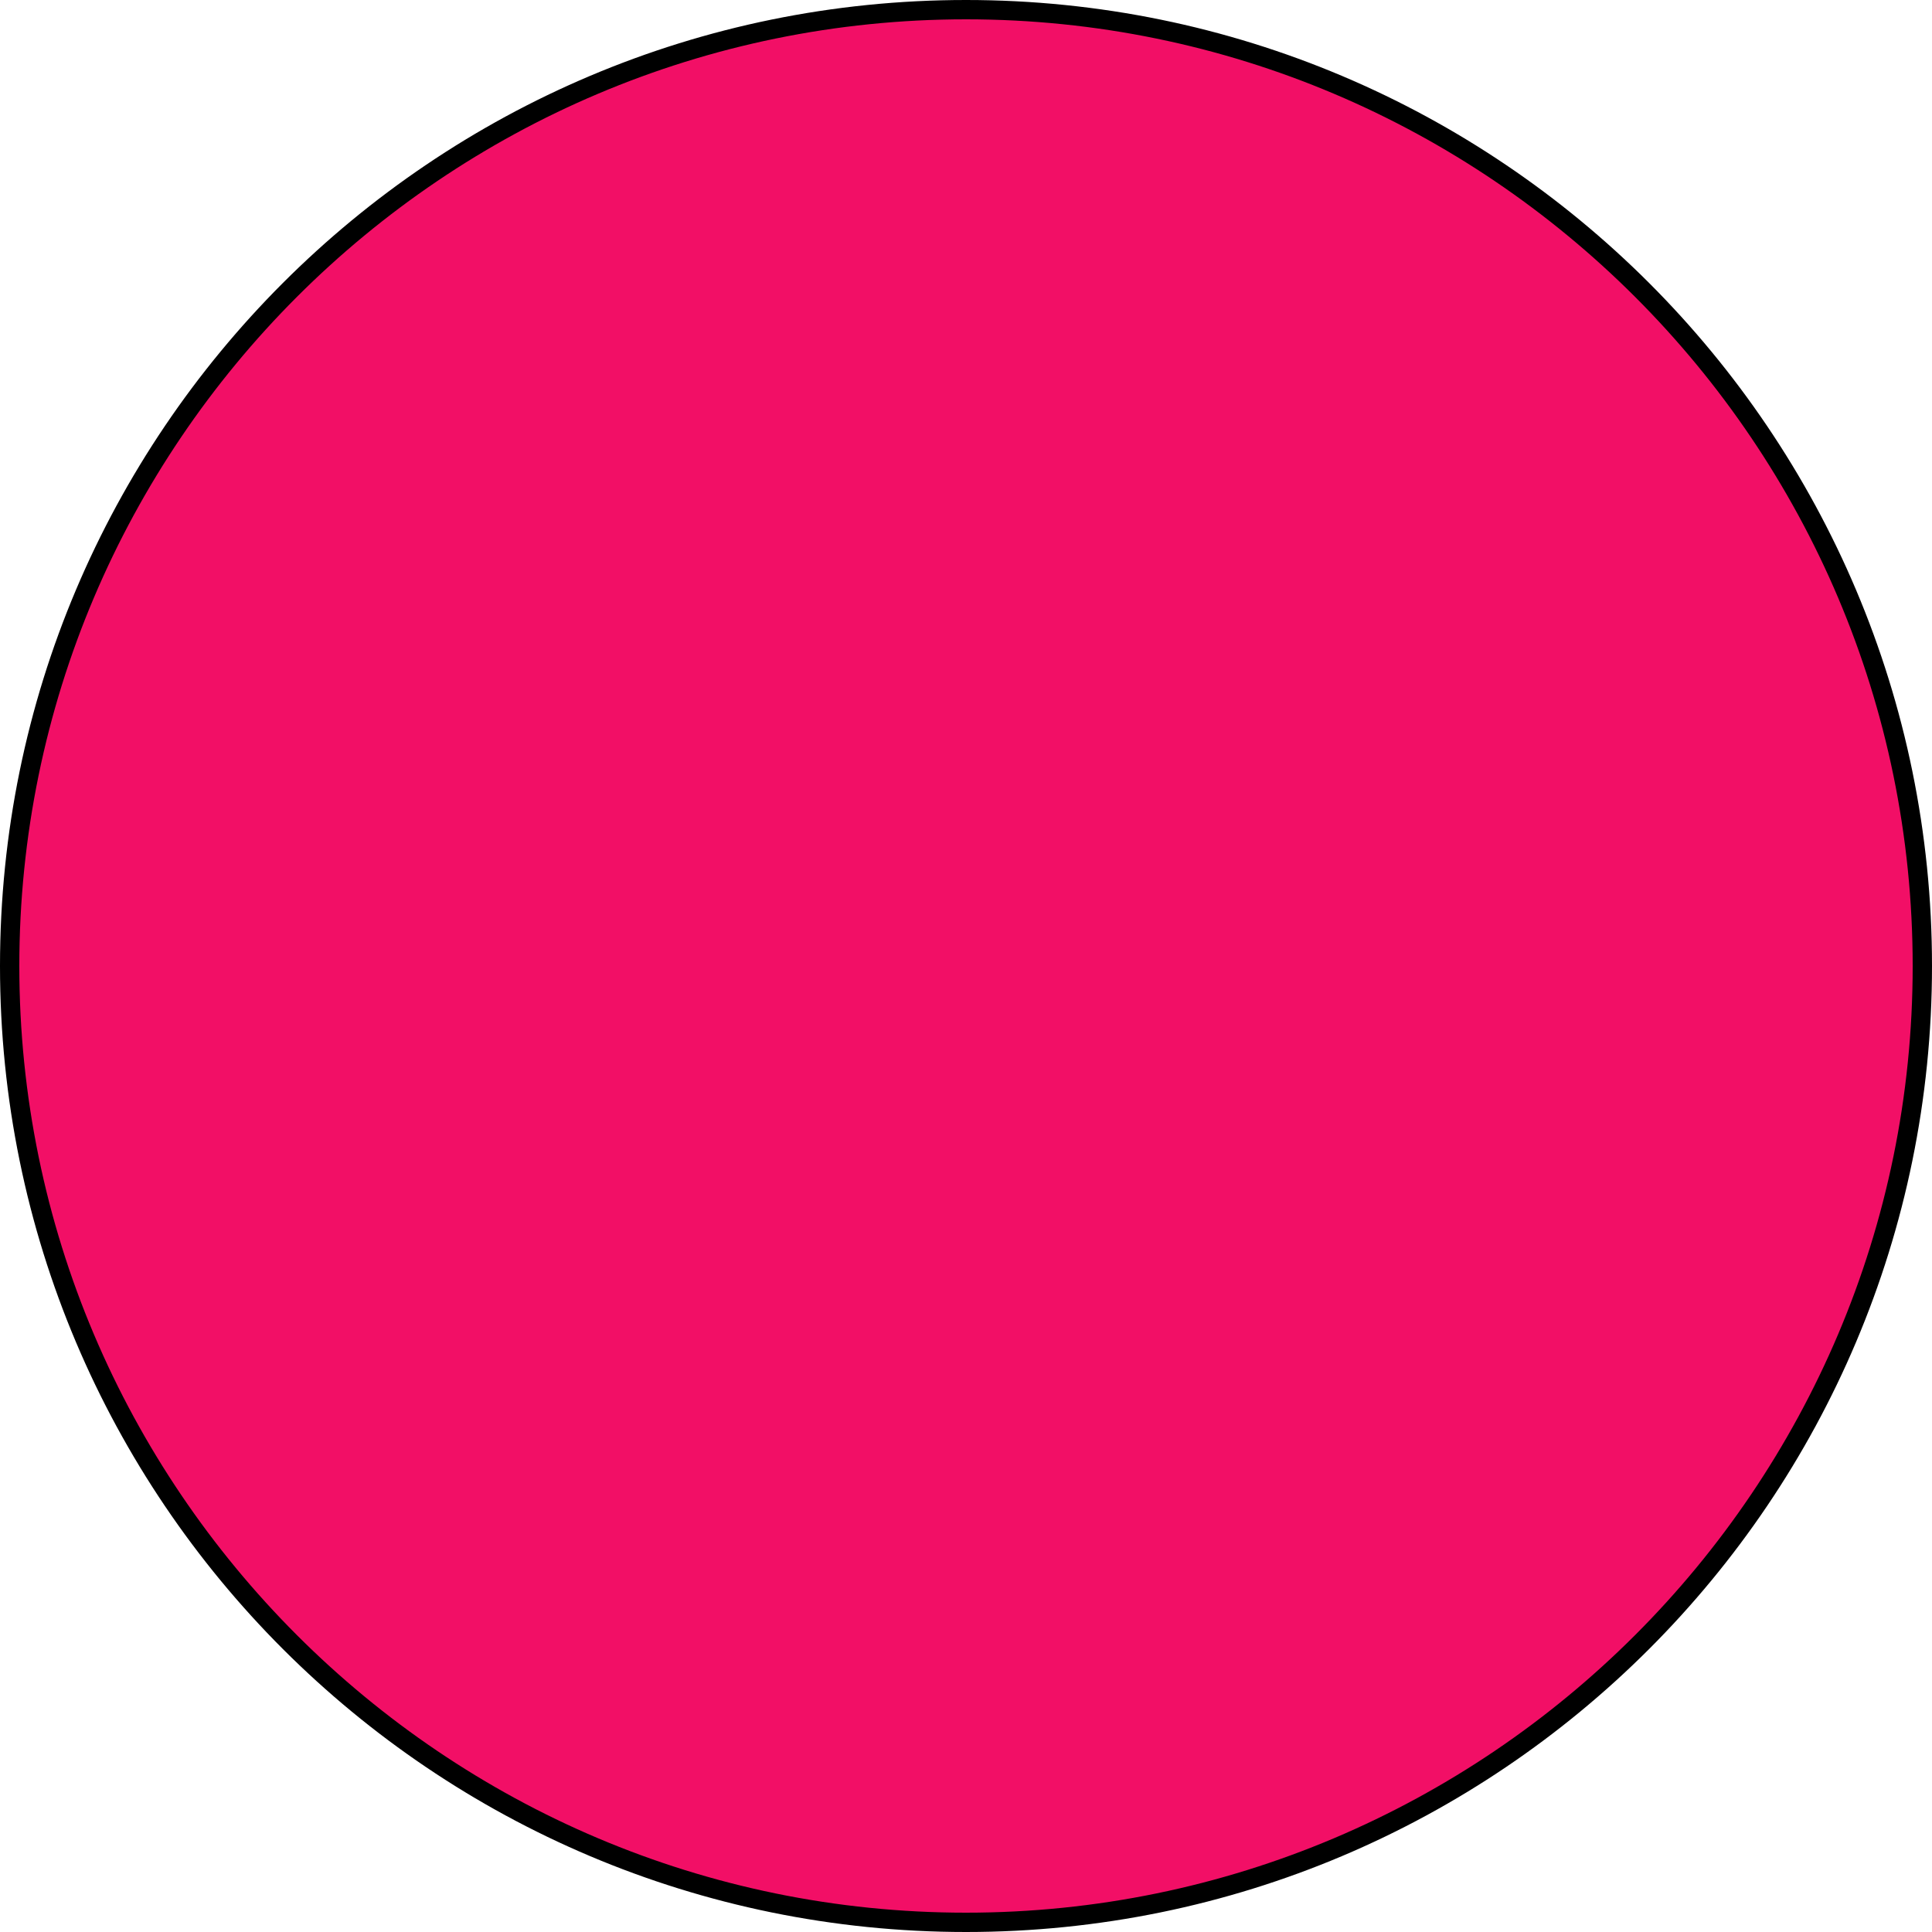 <svg xmlns="http://www.w3.org/2000/svg" id="Ebene_2" viewBox="0 0 200 200"><g id="Ebene_1-2" data-name="Ebene_1"><g><path d="M100,199C45.41,199,1,154.59,1,100S45.41,1,100,1s99,44.41,99,99-44.41,99-99,99Z" fill="#f20f66"></path><path d="M100,2c54.04,0,98,43.96,98,98s-43.96,98-98,98S2,154.04,2,100,45.96,2,100,2M100,0C44.77,0,0,44.77,0,100s44.77,100,100,100,100-44.77,100-100S155.23,0,100,0h0Z"></path></g></g></svg>